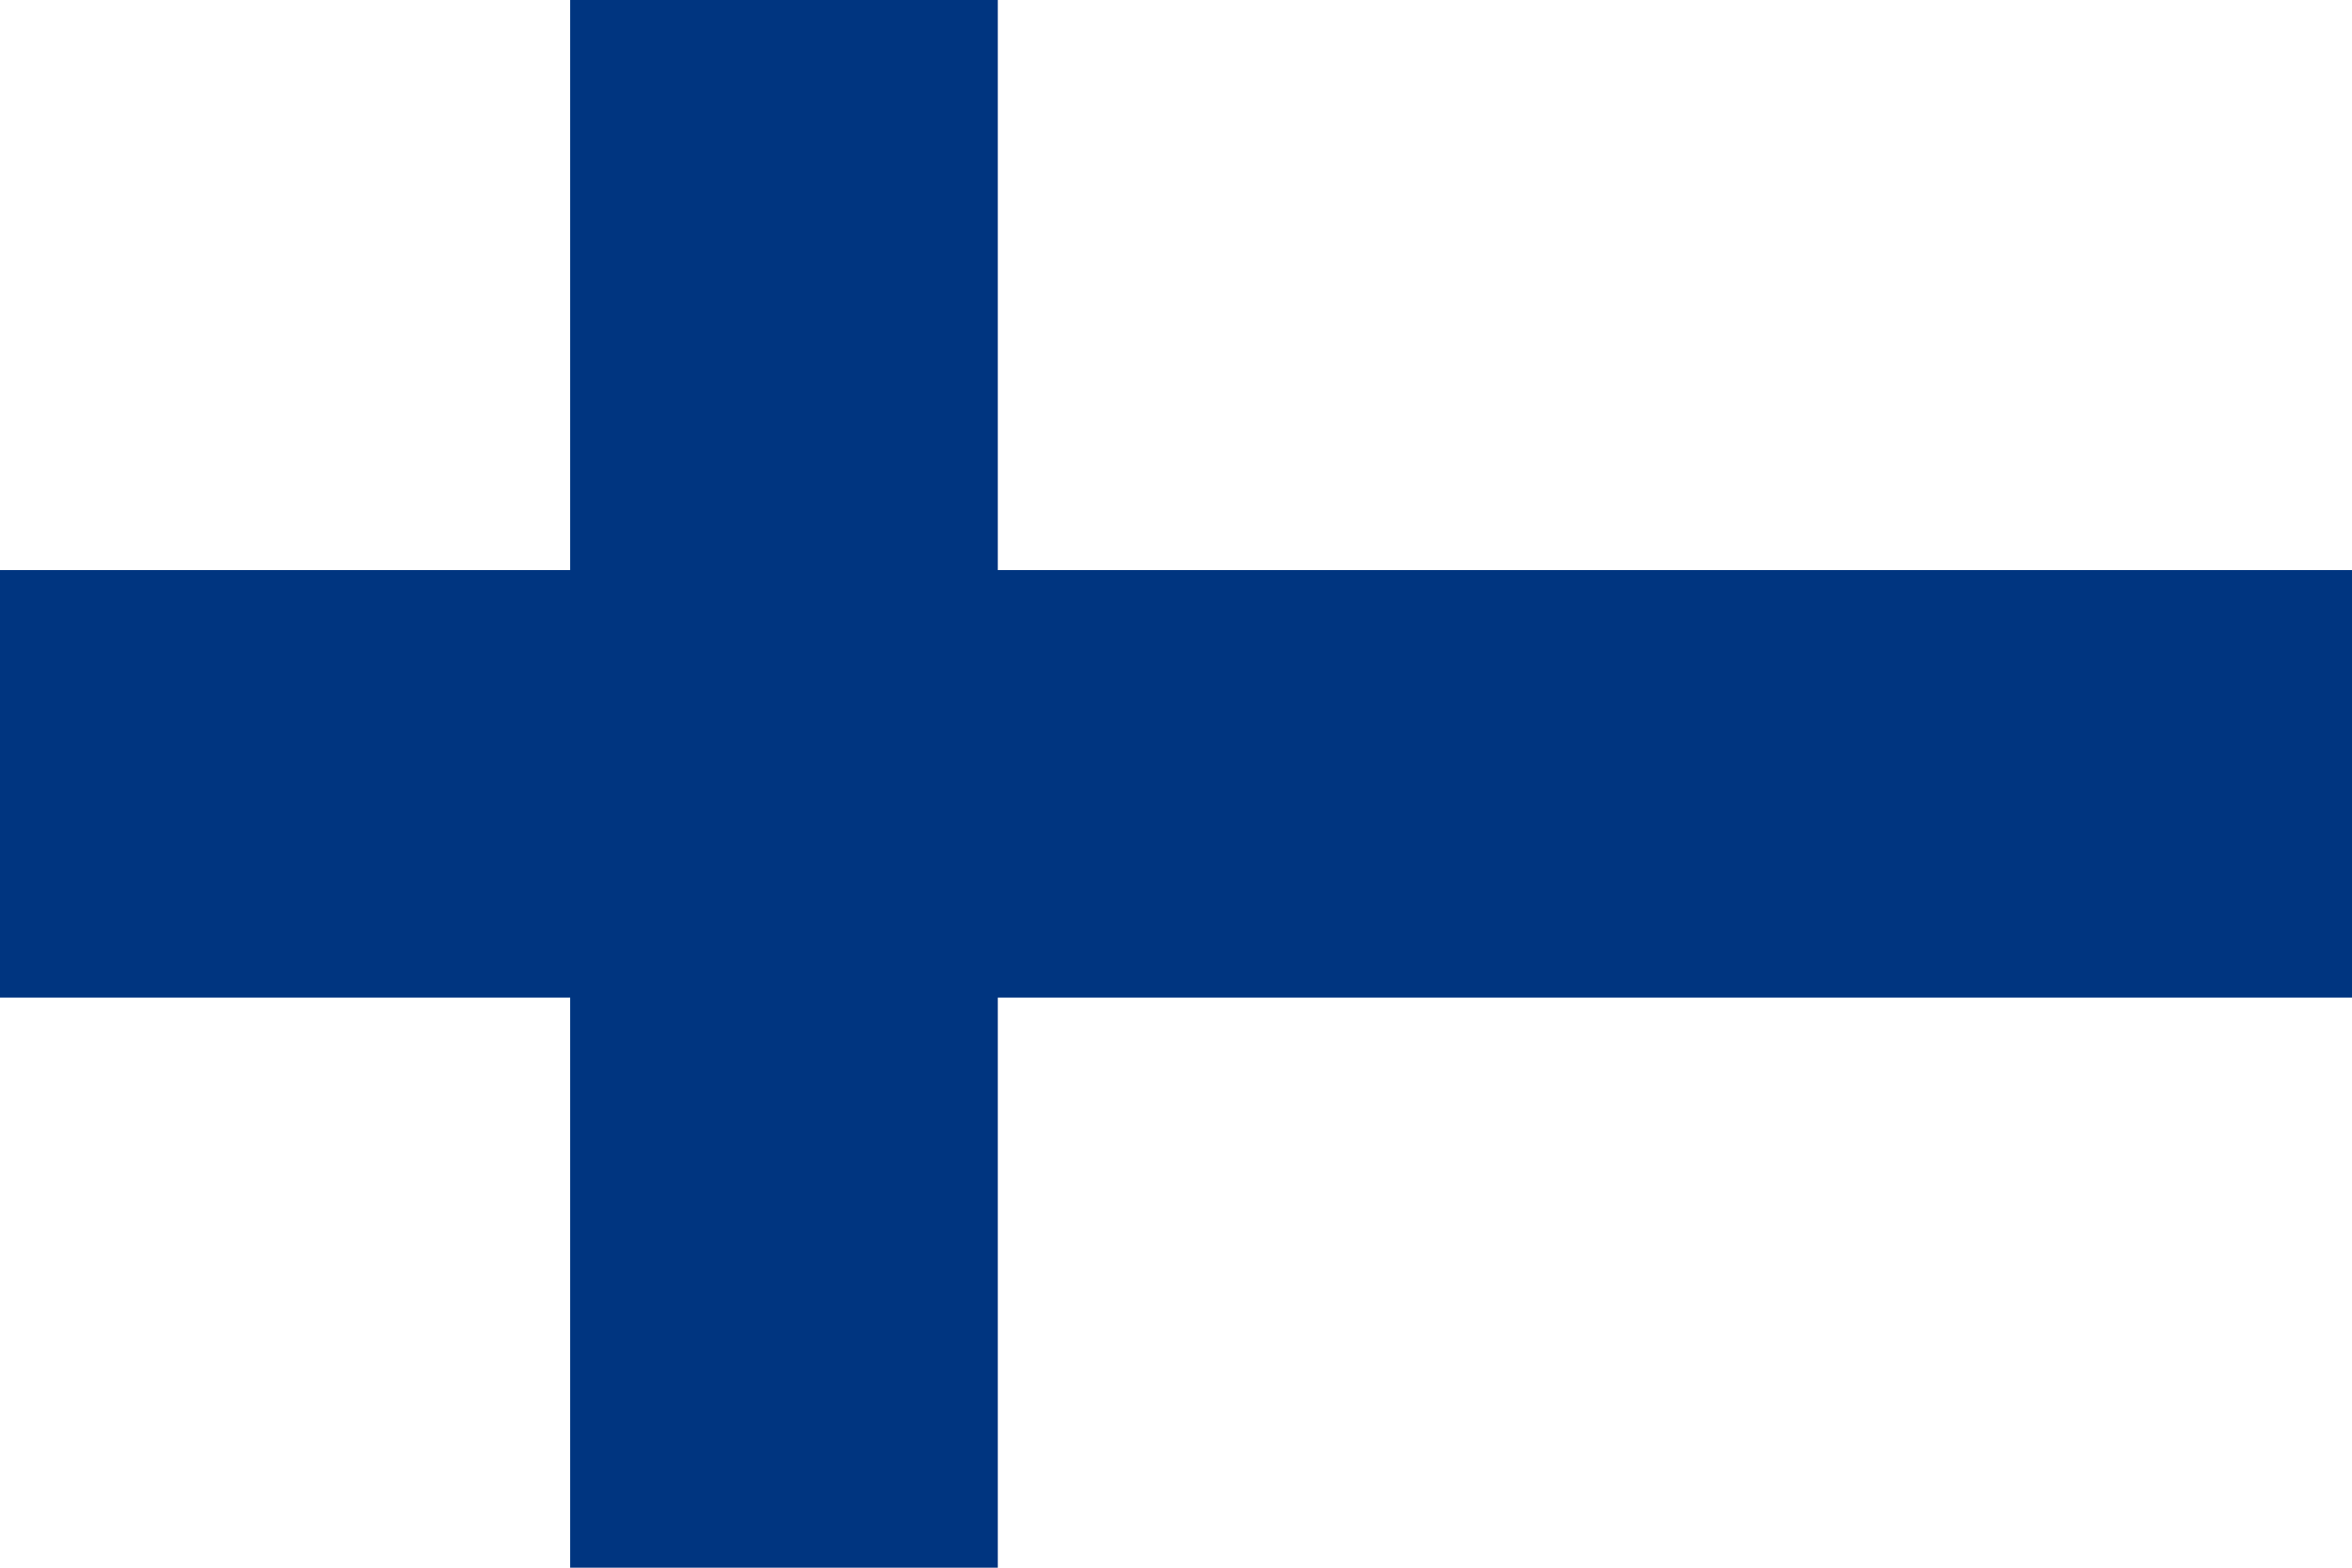 <?xml version="1.0" encoding="UTF-8"?>
<svg id="Group_2361" xmlns="http://www.w3.org/2000/svg" version="1.1" viewBox="0 0 21 14">
  <!-- Generator: Adobe Illustrator 29.6.0, SVG Export Plug-In . SVG Version: 2.1.1 Build 207)  -->
  <rect y="0" width="21" height="14" fill="#fff"/>
  <polygon points="21 5.091 8.909 5.091 8.909 0 5.091 0 5.091 5.091 0 5.091 0 8.909 5.091 8.909 5.091 14 8.909 14 8.909 8.909 21 8.909 21 5.091" fill="#003580"/>
</svg>